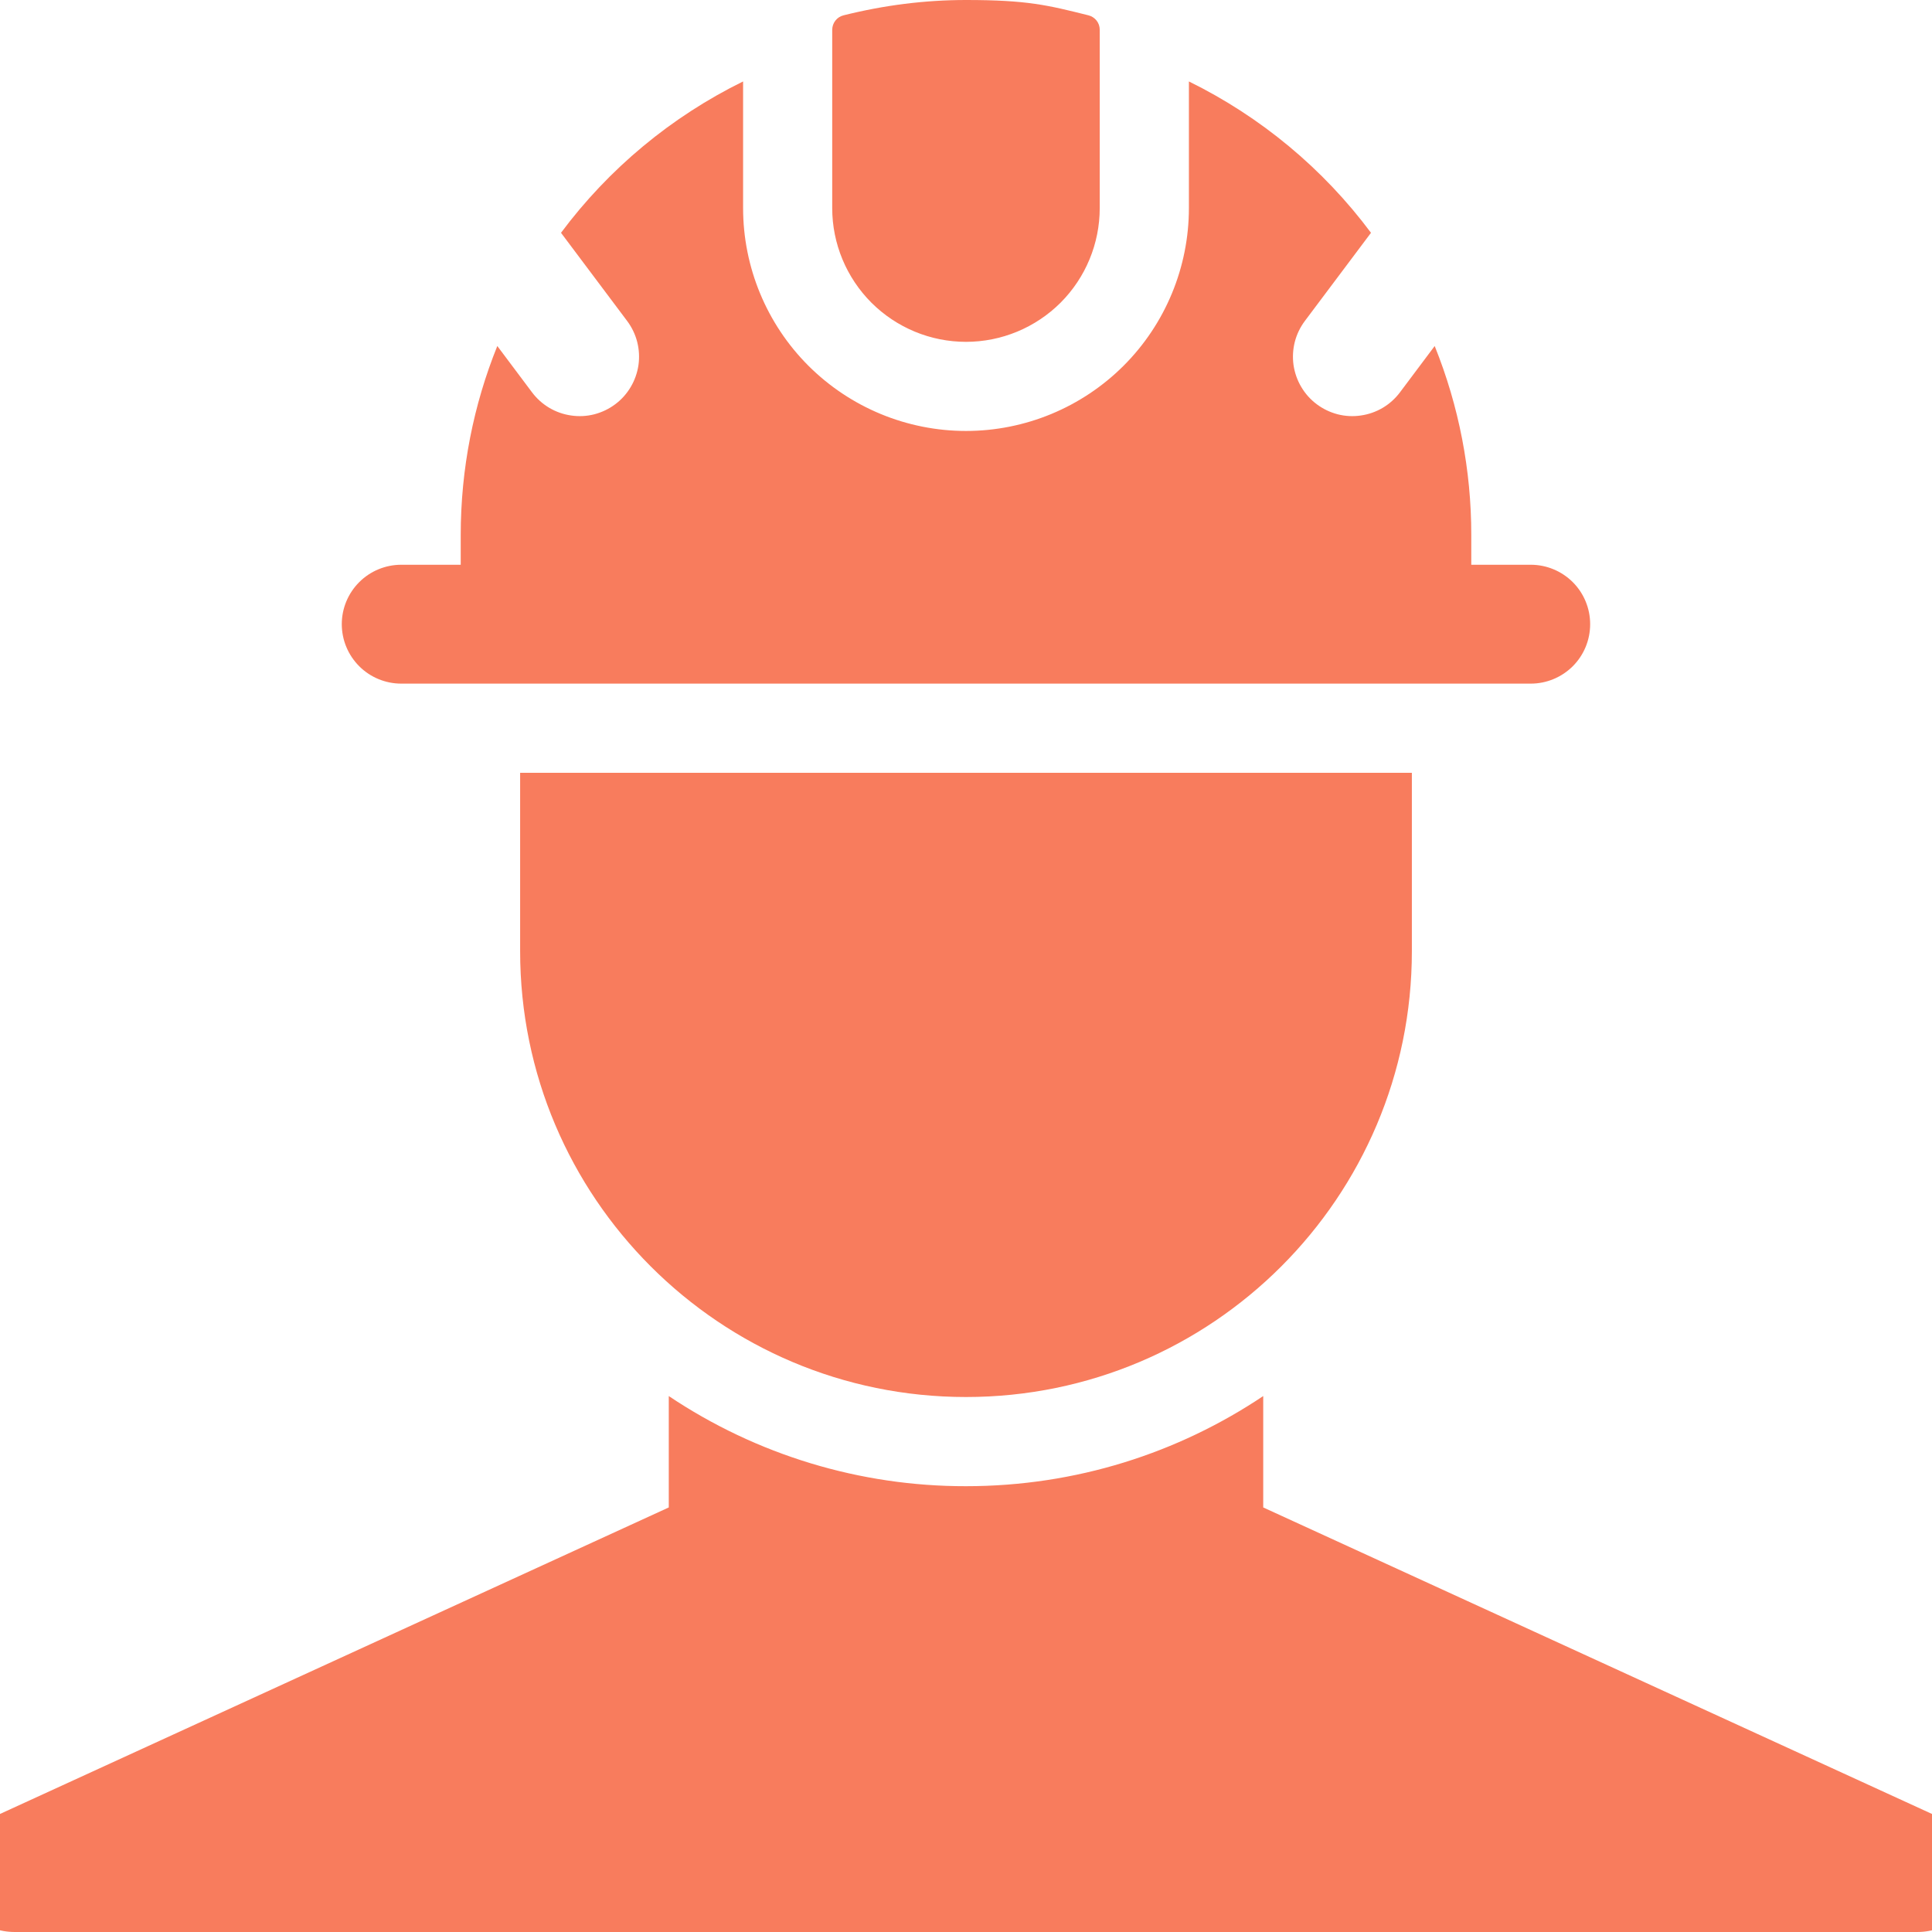 <svg width="32" height="32" viewBox="0 0 32 32" fill="none" xmlns="http://www.w3.org/2000/svg">
<g clip-path="url(#clip0_14238_63795)">
<path d="M23.385 12.8V15.754C23.385 19.832 20.078 23.139 16 23.139C11.922 23.139 8.615 19.832 8.615 15.754V12.8H23.385ZM24.369 9.354H25.354C25.615 9.354 25.865 9.458 26.05 9.642C26.235 9.827 26.338 10.077 26.338 10.338C26.338 10.6 26.235 10.85 26.05 11.035C25.865 11.219 25.615 11.323 25.354 11.323H6.646C6.385 11.323 6.134 11.219 5.95 11.035C5.765 10.85 5.661 10.6 5.661 10.338C5.661 10.077 5.765 9.827 5.95 9.642C6.134 9.458 6.385 9.354 6.646 9.354H7.631V8.862C7.631 7.763 7.844 6.704 8.237 5.731L8.812 6.498C8.89 6.602 8.987 6.689 9.098 6.755C9.21 6.821 9.333 6.864 9.461 6.882C9.589 6.901 9.719 6.894 9.844 6.862C9.97 6.829 10.087 6.773 10.191 6.695C10.294 6.618 10.381 6.521 10.447 6.409C10.513 6.298 10.556 6.175 10.575 6.047C10.593 5.919 10.586 5.789 10.554 5.663C10.522 5.538 10.465 5.42 10.388 5.317L9.292 3.856C10.084 2.793 11.118 1.934 12.308 1.349V3.446C12.308 4.425 12.697 5.365 13.389 6.057C14.082 6.749 15.021 7.138 16 7.138C16.979 7.138 17.918 6.749 18.611 6.057C19.303 5.365 19.692 4.425 19.692 3.446V1.349C20.882 1.934 21.916 2.793 22.708 3.856L21.612 5.317C21.535 5.42 21.478 5.538 21.446 5.663C21.414 5.789 21.407 5.919 21.425 6.047C21.444 6.175 21.487 6.298 21.553 6.409C21.619 6.521 21.706 6.618 21.809 6.695C21.913 6.773 22.03 6.829 22.156 6.862C22.281 6.894 22.411 6.901 22.539 6.882C22.667 6.864 22.79 6.821 22.902 6.755C23.013 6.689 23.11 6.602 23.188 6.498L23.763 5.731C24.164 6.726 24.37 7.789 24.369 8.862V9.354ZM16 24.616C17.822 24.616 19.515 24.066 20.923 23.123V24.968L32.164 30.12C33.125 30.561 32.811 32 31.754 32H0.246C-0.811 32 -1.125 30.561 -0.164 30.12L11.077 24.968V23.123C12.533 24.099 14.247 24.619 16 24.616ZM18.029 0.254C18.082 0.267 18.129 0.298 18.163 0.341C18.197 0.384 18.215 0.437 18.215 0.492V3.446C18.215 4.034 17.982 4.597 17.567 5.013C17.151 5.428 16.587 5.662 16 5.662C15.412 5.662 14.849 5.428 14.433 5.013C14.018 4.597 13.784 4.034 13.784 3.446V0.492C13.785 0.437 13.803 0.384 13.837 0.341C13.87 0.298 13.918 0.267 13.971 0.254C14.647 0.085 15.323 0 16 0C17.015 0 17.353 0.085 18.029 0.254Z" fill="#F87C5D"/>
</g>
<defs>
<clipPath id="clip0_14238_63795">
<rect width="32" height="32" fill="white"/>
</clipPath>
</defs>
</svg>
